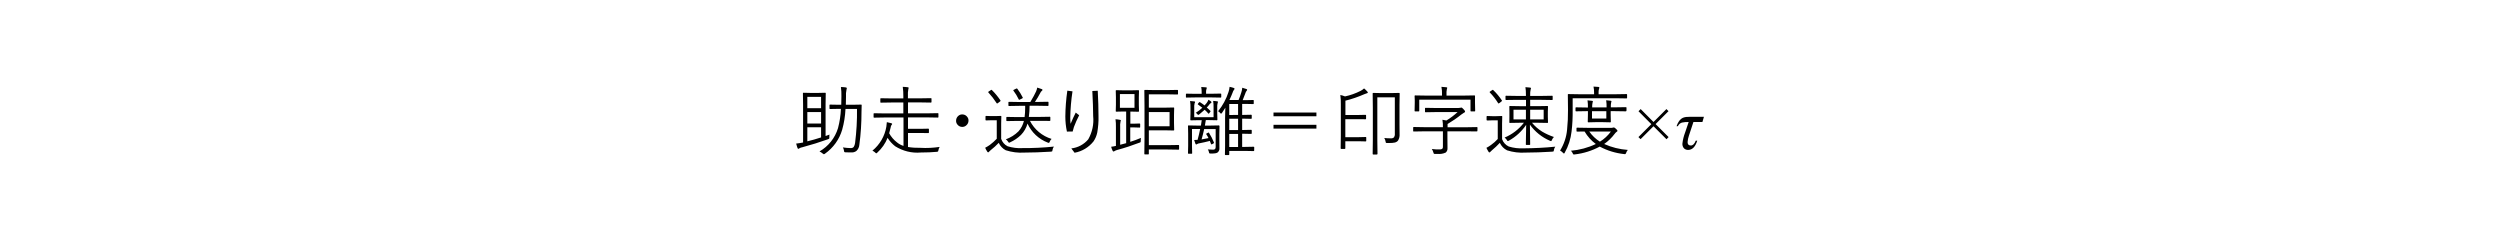 <?xml version="1.0" encoding="utf-8"?>
<!-- Generator: Adobe Illustrator 25.4.8, SVG Export Plug-In . SVG Version: 6.00 Build 0)  -->
<svg version="1.1" id="レイヤー_1" xmlns="http://www.w3.org/2000/svg" xmlns:xlink="http://www.w3.org/1999/xlink" x="0px"
	 y="0px" viewBox="0 0 300 29" style="enable-background:new 0 0 300 29;" xml:space="preserve">
<g>
	<path id="パス_4965" d="M99.54,16.15c-0.02,0.1-0.02,0.2-0.02,0.3c0,0.04,0,0.07,0,0.09c0.01,0.04-0.01,0.08-0.03,0.11
		c-0.04,0.03-0.09,0.05-0.13,0.06c-1.01,0.36-2.03,0.68-3.08,0.96c-0.13,0.02-0.25,0.06-0.36,0.13c-0.03,0.03-0.06,0.05-0.1,0.06
		c-0.05,0-0.09-0.03-0.11-0.08c-0.05-0.11-0.1-0.3-0.17-0.55c0.29-0.03,0.56-0.08,0.83-0.13v-4.51l-0.02-1.39
		c0-0.03,0.02-0.07,0.05-0.07c0.01,0,0.01,0,0.02,0l0.86,0.02h0.88l0.86-0.02c0.03,0,0.07,0.02,0.07,0.05c0,0.01,0,0.01,0,0.02
		l-0.02,1.26v3.86C99.26,16.25,99.43,16.19,99.54,16.15z M98.53,16.49v-1.22h-1.65v1.69C97.41,16.83,97.96,16.68,98.53,16.49z
		 M98.53,14.82v-1.37h-1.65v1.37L98.53,14.82z M98.53,12.98v-1.36h-1.65v1.36L98.53,12.98z M103.4,12.63
		c-0.01,0.18-0.02,0.45-0.02,0.8c0,1.32-0.08,2.65-0.26,3.96c-0.02,0.28-0.15,0.54-0.36,0.73c-0.18,0.13-0.4,0.19-0.62,0.17
		c-0.17,0-0.39,0-0.65-0.01c-0.06,0-0.12-0.01-0.17-0.04c-0.02-0.05-0.04-0.1-0.04-0.15c-0.02-0.14-0.06-0.28-0.13-0.4
		c0.31,0.05,0.62,0.07,0.93,0.08c0.13,0.01,0.26-0.03,0.36-0.13c0.09-0.14,0.15-0.31,0.17-0.48c0.17-1.36,0.25-2.72,0.23-4.09h-1.38
		c-0.04,0.85-0.17,1.68-0.4,2.5c-0.34,1.16-1.07,2.17-2.06,2.87c-0.04,0.03-0.09,0.06-0.14,0.07c-0.05-0.02-0.1-0.05-0.14-0.09
		c-0.11-0.1-0.24-0.18-0.38-0.25c1.07-0.61,1.86-1.61,2.22-2.79c0.2-0.76,0.32-1.53,0.35-2.32h-0.22l-1.08,0.02
		c-0.05,0-0.07-0.02-0.07-0.06v-0.4c-0.01-0.04,0.02-0.07,0.06-0.07c0.01,0,0.01,0,0.02,0l1.08,0.02h0.25
		c0.01-0.47,0.02-0.81,0.02-1.03c0.01-0.37-0.01-0.74-0.06-1.1c0.2,0,0.41,0.02,0.61,0.05c0.07,0.02,0.1,0.05,0.1,0.09
		c-0.01,0.06-0.02,0.12-0.04,0.18c-0.06,0.27-0.08,0.56-0.06,0.84c0,0.22-0.01,0.54-0.02,0.97h0.73l1.09-0.02
		c0.04-0.01,0.08,0.01,0.08,0.05C103.41,12.61,103.41,12.62,103.4,12.63z M112.76,17.63c-0.08,0.12-0.13,0.26-0.15,0.4
		c-0.02,0.09-0.04,0.15-0.06,0.16c-0.05,0.02-0.1,0.03-0.15,0.03c-0.53,0.05-1.16,0.08-1.89,0.08c-1.09,0.1-2.17-0.17-3.09-0.75
		c-0.36-0.28-0.67-0.62-0.91-1.01c-0.27,0.68-0.69,1.28-1.23,1.77c-0.06,0.06-0.1,0.09-0.13,0.09s-0.07-0.03-0.12-0.09
		c-0.1-0.09-0.21-0.17-0.34-0.23c0.88-0.72,1.48-1.74,1.67-2.87c0.03-0.18,0.05-0.36,0.06-0.55c0.18,0.03,0.35,0.07,0.52,0.12
		c0.08,0.03,0.12,0.06,0.12,0.09c-0.01,0.05-0.03,0.1-0.08,0.13c-0.06,0.09-0.09,0.19-0.1,0.29c-0.07,0.31-0.13,0.54-0.18,0.7
		c0.23,0.42,0.55,0.8,0.93,1.09c0.23,0.19,0.5,0.34,0.79,0.43v-3.41h-2.33l-1.19,0.02c-0.03,0-0.07-0.02-0.07-0.05
		c0-0.01,0-0.01,0-0.02v-0.39c0-0.03,0.02-0.07,0.05-0.07c0.01,0,0.01,0,0.02,0l1.19,0.02h2.31v-1.31h-1.42l-1.28,0.02
		c-0.04,0-0.06-0.02-0.06-0.07v-0.39c0-0.05,0.02-0.07,0.06-0.07l1.28,0.02h1.42v-0.26c0.01-0.38-0.02-0.76-0.07-1.13
		c0.2,0.01,0.41,0.02,0.61,0.05c0.07,0.01,0.1,0.04,0.1,0.08c-0.01,0.05-0.02,0.1-0.04,0.15c-0.05,0.27-0.07,0.54-0.05,0.81v0.29
		h1.49l1.27-0.02c0.05,0,0.07,0.02,0.07,0.07v0.39c0,0.05-0.03,0.07-0.07,0.07l-1.27-0.02h-1.48v1.31h2.4l1.18-0.02
		c0.03,0,0.07,0.02,0.07,0.05c0,0.01,0,0.01,0,0.02v0.39c0,0.03-0.02,0.07-0.05,0.07c-0.01,0-0.01,0-0.02,0l-1.18-0.02h-2.4v1.37
		h1.49l0.95-0.02c0.05,0,0.07,0.03,0.07,0.08v0.38c0,0.03-0.02,0.07-0.05,0.07c-0.01,0-0.01,0-0.02,0l-0.95-0.01h-1.49v1.68
		c0.49,0.08,0.99,0.11,1.49,0.1C111.22,17.79,111.99,17.74,112.76,17.63L112.76,17.63z M115.48,13.73c0.21,0,0.42,0.09,0.55,0.25
		c0.13,0.14,0.2,0.31,0.19,0.5c0,0.21-0.09,0.41-0.25,0.55c-0.13,0.13-0.31,0.2-0.5,0.2c-0.21,0-0.42-0.09-0.55-0.25
		c-0.13-0.14-0.2-0.31-0.19-0.5c0-0.21,0.09-0.42,0.25-0.56C115.12,13.79,115.3,13.72,115.48,13.73z M126.19,16.67
		c-0.1,0.09-0.17,0.2-0.22,0.33c-0.04,0.1-0.07,0.15-0.11,0.15c-0.04-0.01-0.09-0.02-0.13-0.04c-1.08-0.41-1.95-1.23-2.43-2.28
		c-0.14,0.51-0.41,0.98-0.78,1.36c-0.38,0.37-0.82,0.67-1.31,0.89c-0.04,0.03-0.08,0.04-0.13,0.05c-0.02,0-0.06-0.05-0.12-0.14
		c-0.07-0.11-0.16-0.2-0.26-0.27c0.57-0.21,1.09-0.53,1.52-0.96c0.32-0.36,0.54-0.79,0.65-1.25h-0.8l-1.24,0.02
		c-0.03,0-0.07-0.02-0.07-0.05c0-0.01,0-0.01,0-0.02v-0.36c0-0.03,0.02-0.07,0.05-0.07c0.01,0,0.01,0,0.02,0l1.24,0.02h0.88
		c0.05-0.36,0.07-0.73,0.07-1.1V12.7h-0.74l-1.21,0.02c-0.04,0-0.06-0.02-0.06-0.07v-0.36c0-0.05,0.02-0.07,0.06-0.07l1.21,0.02
		h1.36c0.32-0.53,0.55-0.96,0.69-1.27c0.06-0.15,0.11-0.3,0.14-0.46c0.18,0.05,0.36,0.11,0.54,0.18c0.06,0.03,0.09,0.06,0.09,0.1
		s-0.04,0.09-0.11,0.14c-0.07,0.07-0.13,0.14-0.16,0.23c-0.19,0.37-0.41,0.73-0.64,1.07h0.36l1.2-0.02c0.05,0,0.07,0.02,0.07,0.07
		v0.36c0,0.05-0.02,0.07-0.07,0.07l-1.2-0.02h-1c0,0.45-0.03,0.9-0.09,1.34h1.27l1.24-0.02c0.05,0,0.07,0.02,0.07,0.07v0.36
		c0,0.05-0.02,0.07-0.07,0.07l-1.24-0.01h-1.14C124.13,15.55,125.07,16.33,126.19,16.67z M126.47,17.59
		c-0.09,0.12-0.15,0.26-0.17,0.41c-0.01,0.1-0.03,0.16-0.05,0.17c-0.05,0.02-0.1,0.03-0.15,0.03c-1.17,0.07-2.23,0.11-3.19,0.11
		c-0.75,0.05-1.5-0.05-2.22-0.28c-0.37-0.19-0.67-0.51-0.84-0.89c-0.3,0.32-0.63,0.61-0.97,0.88c-0.07,0.05-0.13,0.11-0.19,0.18
		c-0.02,0.04-0.06,0.07-0.1,0.08c-0.05,0-0.09-0.03-0.11-0.07c-0.1-0.15-0.19-0.31-0.26-0.48c0.19-0.1,0.38-0.21,0.56-0.34
		c0.3-0.22,0.57-0.47,0.83-0.74v-2.22h-0.66l-0.62,0.02c-0.05,0-0.07-0.03-0.07-0.07v-0.4c0-0.03,0.02-0.07,0.05-0.07
		c0.01,0,0.01,0,0.02,0l0.62,0.02h0.49l0.65-0.02c0.03,0,0.07,0.02,0.07,0.05c0,0.01,0,0.01,0,0.02l-0.02,0.84v1.84
		c0.13,0.39,0.41,0.71,0.77,0.89c0.58,0.18,1.19,0.26,1.8,0.22C123.95,17.78,125.21,17.72,126.47,17.59L126.47,17.59z M120.05,12.04
		c0.01,0.02,0.02,0.03,0.02,0.05c0,0.03-0.03,0.06-0.08,0.1l-0.24,0.18c-0.03,0.03-0.07,0.04-0.1,0.05c-0.02,0-0.04-0.02-0.06-0.05
		c-0.29-0.45-0.62-0.88-0.98-1.27c-0.02-0.01-0.03-0.03-0.03-0.05c0-0.02,0.03-0.05,0.08-0.08l0.23-0.15
		c0.02-0.02,0.05-0.04,0.09-0.04c0.02,0,0.04,0.01,0.05,0.03C119.41,11.18,119.75,11.6,120.05,12.04z M122.73,11.7
		c0.01,0.01,0.01,0.03,0.01,0.04c0,0.02-0.04,0.05-0.11,0.09l-0.23,0.11c-0.03,0.02-0.06,0.03-0.1,0.04c-0.02,0-0.04-0.02-0.06-0.07
		c-0.17-0.36-0.38-0.7-0.62-1.02c-0.01-0.01-0.02-0.03-0.03-0.05c0-0.02,0.03-0.05,0.08-0.07l0.26-0.13
		c0.03-0.01,0.06-0.02,0.09-0.03c0.01,0,0.03,0.01,0.06,0.04C122.33,10.99,122.55,11.33,122.73,11.7L122.73,11.7z M128.08,10.88
		l0.62,0.08c-0.16,1.04-0.25,2.1-0.27,3.15c0,0.25,0.01,0.5,0.04,0.75c0.22-0.52,0.42-0.97,0.62-1.35l0.41,0.32
		c-0.24,0.46-0.45,0.93-0.63,1.41c-0.06,0.18-0.11,0.36-0.15,0.54l-0.69,0.01c-0.13-0.6-0.19-1.2-0.19-1.81
		C127.85,12.95,127.93,11.91,128.08,10.88L128.08,10.88z M131.08,10.92l0.65-0.03c0.06,1.12,0.09,2.14,0.09,3.06
		c0.02,0.66-0.04,1.31-0.15,1.96c-0.08,0.38-0.23,0.74-0.45,1.06c-0.57,0.71-1.37,1.2-2.27,1.36l-0.39-0.52
		c0.79-0.09,1.52-0.48,2.03-1.09c0.48-0.85,0.69-1.82,0.59-2.79C131.18,13.12,131.14,12.11,131.08,10.92L131.08,10.92z
		 M141.49,17.89c0,0.05-0.02,0.07-0.06,0.07l-1.33-0.02h-2.24v0.52c0,0.05-0.02,0.07-0.07,0.07h-0.4c-0.03,0-0.07-0.02-0.07-0.05
		c0-0.01,0-0.01,0-0.02l0.02-1.85v-3.88l-0.02-1.87c0-0.03,0.02-0.07,0.05-0.07c0.01,0,0.01,0,0.02,0l1.13,0.02h1.51l1.26-0.02
		c0.03,0,0.07,0.02,0.07,0.05c0,0.01,0,0.01,0,0.02v0.42c0,0.04-0.02,0.06-0.07,0.06l-1.26-0.02h-2.17v1.6h1.96l1.01-0.02
		c0.05,0,0.07,0.02,0.07,0.07l-0.02,0.82v0.98l0.02,0.82c0,0.05-0.02,0.07-0.07,0.07l-1.01-0.02h-1.96v1.78h2.24l1.33-0.02
		c0.04,0,0.06,0.02,0.06,0.07L141.49,17.89z M140.35,15.15v-1.7h-2.49v1.7H140.35z M136.91,16.55c-0.01,0.08-0.02,0.16-0.02,0.25
		v0.09c0.01,0.06,0,0.12-0.03,0.17c-0.04,0.03-0.09,0.06-0.15,0.07c-0.86,0.33-1.74,0.62-2.63,0.86c-0.12,0.03-0.24,0.08-0.34,0.14
		c-0.03,0.03-0.08,0.05-0.12,0.05c-0.04,0-0.07-0.03-0.1-0.08c-0.08-0.16-0.14-0.32-0.18-0.49c0.19-0.02,0.38-0.06,0.57-0.1v-2.28
		c0.01-0.31-0.01-0.61-0.05-0.92c0.18,0.01,0.36,0.03,0.54,0.07c0.07,0.01,0.1,0.03,0.1,0.06c-0.01,0.06-0.03,0.11-0.04,0.17
		c-0.04,0.21-0.06,0.42-0.04,0.63v2.13l0.72-0.19v-3.8h-0.32l-0.86,0.02c-0.03,0-0.07-0.02-0.07-0.05c0-0.01,0-0.01,0-0.02
		l0.02-0.77v-0.91l-0.02-0.76c0-0.03,0.02-0.07,0.05-0.07c0.01,0,0.01,0,0.02,0l0.86,0.02h0.91l0.87-0.02
		c0.05,0,0.08,0.02,0.08,0.07l-0.02,0.77v0.91l0.02,0.77c0,0.05-0.03,0.07-0.08,0.07l-0.87-0.02h-0.09v1.45h0.46l0.65-0.02
		c0.05,0,0.07,0.02,0.07,0.07v0.35c0.01,0.04-0.02,0.07-0.06,0.07c-0.01,0-0.01,0-0.02,0l-0.65-0.02h-0.46v1.73
		C136.03,16.9,136.46,16.74,136.91,16.55z M136.14,12.94v-1.65h-1.75v1.65H136.14z M150.5,18.06c0,0.05-0.02,0.07-0.07,0.07
		l-1.03-0.02h-1.89v0.43c0,0.04-0.03,0.07-0.08,0.07h-0.36c-0.05,0-0.08-0.02-0.08-0.07l0.02-1.09v-3.31c0-0.01,0.01-0.42,0.03-1.21
		c-0.12,0.2-0.25,0.4-0.39,0.6c-0.05,0.07-0.09,0.11-0.12,0.11c-0.03,0-0.06-0.03-0.11-0.08c-0.06-0.09-0.15-0.16-0.25-0.21
		c0.56-0.69,0.98-1.47,1.25-2.31c0.07-0.2,0.11-0.41,0.13-0.62c0.17,0.03,0.33,0.08,0.49,0.13c0.07,0.03,0.11,0.07,0.11,0.1
		c-0.01,0.05-0.04,0.1-0.08,0.14c-0.07,0.1-0.13,0.21-0.16,0.33c-0.08,0.22-0.21,0.51-0.38,0.88h1.1c0.11-0.27,0.23-0.58,0.34-0.95
		c0.06-0.17,0.09-0.35,0.1-0.52c0.17,0.04,0.33,0.09,0.49,0.15c0.07,0.02,0.1,0.05,0.1,0.1c-0.01,0.05-0.03,0.09-0.07,0.12
		c-0.07,0.09-0.12,0.19-0.15,0.3c-0.08,0.22-0.19,0.49-0.32,0.82h0.36l0.9-0.02c0.03,0,0.07,0.02,0.07,0.05c0,0.01,0,0.01,0,0.02
		v0.35c0,0.03-0.02,0.07-0.05,0.07c-0.01,0-0.01,0-0.02,0l-0.9-0.02h-0.42v1.32h0.13l0.94-0.02c0.05,0,0.08,0.02,0.08,0.07v0.35
		c0,0.05-0.03,0.07-0.08,0.07l-0.94-0.02h-0.13v1.36h0.13l0.94-0.02c0.05,0,0.08,0.02,0.08,0.07v0.35c0,0.05-0.03,0.07-0.08,0.07
		l-0.94-0.02h-0.13v1.58h0.36l1.02-0.02c0.04,0,0.07,0.03,0.07,0.08L150.5,18.06z M148.57,17.64v-1.57h-1.06v1.57H148.57z
		 M148.57,15.61v-1.36h-1.06v1.36H148.57z M148.57,13.79v-1.31h-1.06v1.32L148.57,13.79z M146.34,15.14l-0.02,0.95v0.65l0.01,1.01
		c0.03,0.21-0.06,0.42-0.22,0.55c-0.09,0.05-0.19,0.09-0.3,0.1c-0.17,0.02-0.34,0.03-0.51,0.02c-0.06,0.01-0.12,0-0.17-0.02
		c-0.03-0.03-0.05-0.08-0.05-0.12c-0.02-0.13-0.07-0.25-0.14-0.35c0.22,0.02,0.43,0.03,0.65,0.03c0.19,0,0.29-0.1,0.29-0.31v-2.16
		h-1.38c-0.1,0.47-0.21,0.88-0.31,1.24c0.25-0.04,0.52-0.1,0.83-0.16c-0.08-0.16-0.16-0.31-0.26-0.45
		c-0.01-0.01-0.02-0.03-0.02-0.05c0-0.02,0.03-0.04,0.08-0.07l0.14-0.07c0.02-0.01,0.04-0.02,0.07-0.03c0.02,0,0.04,0.01,0.05,0.04
		c0.23,0.36,0.43,0.75,0.59,1.15c0.01,0.02,0.01,0.03,0.01,0.05c0,0.03-0.03,0.05-0.08,0.08l-0.15,0.08
		c-0.03,0.02-0.05,0.03-0.08,0.03c-0.02,0-0.04-0.02-0.05-0.06l-0.14-0.36c-0.48,0.12-0.89,0.22-1.23,0.28
		c-0.11,0.01-0.22,0.05-0.32,0.11c-0.02,0.02-0.05,0.04-0.08,0.04c-0.04,0-0.07-0.03-0.1-0.1c-0.04-0.09-0.08-0.23-0.15-0.44
		c0.12,0,0.26-0.01,0.41-0.02c0.12-0.42,0.22-0.85,0.31-1.3h-0.98v2.01l0.02,0.89c0,0.03-0.02,0.07-0.05,0.07c-0.01,0-0.01,0-0.02,0
		h-0.36c-0.03,0-0.07-0.02-0.07-0.05c0-0.01,0-0.01,0-0.02l0.02-0.88v-1.48l-0.02-0.9c0-0.03,0.02-0.07,0.05-0.07
		c0.01,0,0.01,0,0.02,0l1.08,0.02h0.4c0.04-0.2,0.07-0.41,0.1-0.65h-0.32l-0.98,0.02c-0.03,0-0.07-0.02-0.07-0.05
		c0-0.01,0-0.01,0-0.02l0.02-0.77v-0.63c0.01-0.29-0.01-0.57-0.05-0.85c0.18,0.01,0.35,0.03,0.52,0.05
		c0.06,0.01,0.08,0.03,0.08,0.07c0,0.05-0.02,0.09-0.05,0.13c-0.05,0.2-0.07,0.41-0.05,0.61v1.08h2.32v-1.11
		c0.01-0.28-0.01-0.56-0.05-0.84c0.17,0.01,0.33,0.02,0.49,0.05c0.06,0.01,0.09,0.03,0.09,0.07c-0.01,0.04-0.02,0.09-0.04,0.13
		c-0.05,0.18-0.06,0.36-0.05,0.54v0.69l0.02,0.77c0,0.03-0.02,0.07-0.05,0.07c-0.01,0-0.01,0-0.02,0l-0.96-0.02h-0.36l-0.11,0.66
		h0.61l1.08-0.02C146.32,15.07,146.34,15.09,146.34,15.14z M146.55,11.64c0,0.05-0.03,0.07-0.08,0.07l-1.14-0.02h-1.82l-1.14,0.02
		c-0.04,0-0.06-0.02-0.06-0.07v-0.32c0-0.05,0.02-0.08,0.06-0.08l1.14,0.02h0.69v-0.15c0-0.23-0.01-0.45-0.05-0.67
		c0.23,0.01,0.42,0.02,0.57,0.04c0.07,0.01,0.1,0.03,0.1,0.07c-0.01,0.06-0.03,0.11-0.05,0.16c-0.04,0.13-0.05,0.27-0.04,0.4v0.14
		h0.61l1.13-0.02c0.06,0,0.08,0.03,0.08,0.08L146.55,11.64z M145.37,12.31c0,0.03-0.02,0.05-0.07,0.07
		c-0.06,0.02-0.11,0.06-0.14,0.11c-0.11,0.15-0.22,0.29-0.35,0.41c0.15,0.12,0.29,0.26,0.43,0.4c0.02,0.02,0.04,0.04,0.04,0.05
		c0,0.01-0.02,0.04-0.06,0.08l-0.1,0.14c-0.04,0.06-0.07,0.08-0.08,0.08c-0.01,0-0.03-0.01-0.05-0.04c-0.13-0.16-0.28-0.3-0.43-0.44
		c-0.18,0.17-0.39,0.35-0.64,0.55c-0.04,0.03-0.08,0.06-0.12,0.07c-0.03,0-0.06-0.02-0.1-0.07c-0.06-0.08-0.13-0.14-0.21-0.18
		c0.28-0.18,0.55-0.38,0.79-0.61c-0.11-0.09-0.28-0.22-0.52-0.39c-0.03-0.02-0.04-0.03-0.04-0.04c0.01-0.03,0.03-0.06,0.06-0.09
		l0.1-0.12c0.02-0.02,0.04-0.04,0.07-0.04c0.02,0,0.04,0.01,0.06,0.02c0.17,0.11,0.35,0.23,0.54,0.38c0.06-0.07,0.14-0.16,0.25-0.29
		c0.09-0.11,0.16-0.25,0.21-0.39c0.12,0.06,0.23,0.13,0.33,0.22C145.34,12.23,145.36,12.27,145.37,12.31L145.37,12.31z
		 M157.97,14.98v0.45h-5.15v-0.45H157.97z M157.97,13.5v0.45h-5.15V13.5L157.97,13.5z M167.95,16.1c0.02,0.26-0.04,0.53-0.18,0.76
		c-0.09,0.12-0.22,0.2-0.36,0.24c-0.22,0.05-0.45,0.06-0.68,0.06c-0.06,0-0.14,0-0.23,0c-0.06,0.01-0.12,0-0.18-0.02
		c-0.03-0.05-0.05-0.1-0.05-0.16c-0.02-0.15-0.08-0.3-0.16-0.42c0.26,0.03,0.52,0.04,0.78,0.04c0.15,0.02,0.29-0.03,0.4-0.13
		c0.07-0.13,0.11-0.28,0.09-0.43v-4.36h-2.1v5.19l0.02,1.59c0,0.05-0.03,0.08-0.08,0.08h-0.43c-0.05,0-0.07-0.02-0.07-0.08l0.02-1.7
		v-3.81l-0.02-1.73c0-0.03,0.02-0.07,0.05-0.07c0.01,0,0.01,0,0.02,0l0.96,0.02h1.16l0.98-0.02c0.03,0,0.07,0.02,0.07,0.05
		c0,0.01,0,0.01,0,0.02l-0.02,1.38v2.31L167.95,16.1z M164.14,11.1c0,0.05-0.04,0.08-0.11,0.09c-0.1,0.03-0.2,0.07-0.3,0.11
		c-0.74,0.32-1.5,0.59-2.28,0.78v1.72h1.47l0.94-0.02c0.03,0,0.07,0.02,0.07,0.05c0,0.01,0,0.01,0,0.02v0.39
		c0,0.03-0.02,0.07-0.05,0.07c-0.01,0-0.01,0-0.02,0l-0.94-0.01h-1.48v2.16h1.64l0.8-0.02c0.03,0,0.07,0.02,0.07,0.05
		c0,0.01,0,0.01,0,0.02v0.39c0,0.03-0.02,0.07-0.05,0.07c-0.01,0-0.01,0-0.02,0l-0.8-0.02h-1.64v0.84c0,0.05-0.02,0.08-0.07,0.08
		h-0.42c-0.05,0-0.07-0.02-0.07-0.08l0.02-1.47v-3.78c0.01-0.38-0.01-0.76-0.06-1.14c0.19,0.04,0.38,0.09,0.56,0.17
		c0.65-0.14,1.27-0.36,1.86-0.66c0.16-0.08,0.3-0.18,0.43-0.3c0.14,0.11,0.27,0.24,0.39,0.38C164.11,11.01,164.13,11.05,164.14,11.1
		L164.14,11.1z M177.29,15.7c0,0.05-0.03,0.07-0.08,0.07l-1.19-0.01h-2.33v0.65l0.01,1.36c0.02,0.2-0.06,0.39-0.2,0.53
		c-0.31,0.15-0.65,0.2-0.99,0.17c-0.09,0-0.19,0-0.29,0c-0.06,0.01-0.11,0-0.16-0.03c-0.03-0.05-0.05-0.1-0.06-0.16
		c-0.04-0.14-0.1-0.28-0.18-0.4c0.31,0.04,0.62,0.06,0.94,0.05c0.11,0.01,0.22-0.01,0.32-0.08c0.06-0.08,0.08-0.17,0.07-0.27v-1.82
		h-2.31l-1.19,0.02c-0.03,0-0.07-0.02-0.07-0.05c0-0.01,0-0.01,0-0.02v-0.39c0-0.05,0.02-0.08,0.07-0.08l1.19,0.02h2.31
		c0.01-0.3-0.01-0.59-0.06-0.89c0.21,0.03,0.37,0.06,0.48,0.09c0.48-0.29,0.93-0.63,1.34-1.01h-2.64l-1.2,0.02
		c-0.03,0-0.07-0.02-0.07-0.05c0-0.01,0-0.01,0-0.02v-0.39c0-0.03,0.02-0.07,0.05-0.07c0.01,0,0.01,0,0.02,0l1.2,0.02h2.73
		c0.09,0,0.18-0.01,0.26-0.03c0.03-0.01,0.06-0.02,0.09-0.03c0.06,0,0.14,0.06,0.25,0.18c0.14,0.14,0.21,0.24,0.21,0.31
		s-0.04,0.11-0.11,0.12c-0.12,0.07-0.24,0.15-0.35,0.24c-0.52,0.42-1.07,0.79-1.64,1.13v0.39h2.33l1.18-0.02
		c0.04-0.01,0.07,0.02,0.08,0.06c0,0.01,0,0.01,0,0.02L177.29,15.7z M177.02,13.3c0,0.05-0.02,0.07-0.07,0.07h-0.42
		c-0.05,0-0.07-0.03-0.07-0.07v-1.34h-6.15v1.34c0,0.05-0.02,0.07-0.07,0.07h-0.42c-0.05,0-0.07-0.03-0.07-0.07l0.02-0.97v-0.3
		l-0.02-0.51c0-0.03,0.02-0.07,0.05-0.07c0.01,0,0.01,0,0.02,0l1.25,0.02h1.97v-0.13c0.01-0.31-0.01-0.62-0.07-0.92
		c0.17,0.01,0.36,0.02,0.59,0.05c0.07,0.01,0.11,0.03,0.11,0.07c-0.01,0.06-0.03,0.12-0.05,0.17c-0.04,0.21-0.06,0.42-0.04,0.63
		v0.13h2.11l1.24-0.02c0.03,0,0.07,0.02,0.07,0.05c0,0.01,0,0.01,0,0.02L177,11.96v0.36L177.02,13.3z M186.47,16.44
		c-0.1,0.1-0.19,0.22-0.24,0.36c-0.04,0.09-0.07,0.14-0.1,0.14c-0.05-0.01-0.1-0.03-0.14-0.05c-0.96-0.41-1.79-1.08-2.4-1.93
		c0,0.42,0.01,0.95,0.02,1.56c0.01,0.45,0.01,0.73,0.01,0.81c0,0.04-0.02,0.06-0.07,0.06h-0.38c-0.05,0-0.07-0.02-0.07-0.06
		c0-0.07,0.01-0.85,0.04-2.35c-0.53,0.78-1.23,1.43-2.06,1.89c-0.04,0.02-0.09,0.05-0.14,0.06c-0.03,0-0.07-0.04-0.12-0.13
		c-0.07-0.11-0.16-0.21-0.27-0.29c0.91-0.38,1.71-0.99,2.32-1.78h-0.49l-1.2,0.02c-0.04,0-0.06-0.02-0.06-0.07l0.01-0.65v-0.6
		l-0.01-0.64c0-0.05,0.02-0.07,0.06-0.07l1.2,0.02h0.74v-0.76h-1.12L180.73,12c-0.03,0-0.07-0.02-0.07-0.05c0-0.01,0-0.01,0-0.02
		v-0.37c0-0.03,0.02-0.07,0.05-0.07c0.01,0,0.01,0,0.02,0l1.26,0.02h1.12v-0.15c0.01-0.3-0.02-0.6-0.06-0.9
		c0.15,0.01,0.34,0.02,0.56,0.05c0.07,0.01,0.11,0.03,0.11,0.08c-0.01,0.05-0.02,0.1-0.04,0.14c-0.05,0.21-0.07,0.44-0.06,0.65v0.13
		h1.36l1.27-0.02c0.05,0,0.07,0.02,0.07,0.07v0.37c0,0.05-0.02,0.07-0.07,0.07l-1.27-0.02h-1.36v0.76h0.88l1.19-0.02
		c0.03,0,0.07,0.02,0.07,0.05c0,0.01,0,0.01,0,0.02l-0.02,0.64v0.6l0.02,0.65c0,0.03-0.02,0.07-0.05,0.07c-0.01,0-0.01,0-0.02,0
		l-1.19-0.02h-0.66c0.34,0.42,0.75,0.77,1.21,1.06C185.5,16.06,185.98,16.27,186.47,16.44z M185.24,14.33v-1.16h-1.62v1.16H185.24z
		 M183.11,14.33v-1.16h-1.49v1.16H183.11z M186.63,17.6c-0.08,0.12-0.14,0.26-0.16,0.4c-0.01,0.1-0.03,0.16-0.05,0.17
		c-0.05,0.02-0.1,0.03-0.15,0.03c-1.17,0.07-2.23,0.11-3.2,0.11c-0.75,0.05-1.5-0.04-2.22-0.27c-0.39-0.19-0.69-0.51-0.87-0.9
		c-0.29,0.31-0.6,0.61-0.93,0.88c-0.08,0.06-0.15,0.13-0.21,0.2c-0.03,0.05-0.07,0.07-0.1,0.07c-0.05,0-0.09-0.03-0.11-0.07
		c-0.1-0.15-0.18-0.31-0.26-0.48c0.2-0.1,0.38-0.22,0.56-0.35c0.29-0.21,0.56-0.44,0.8-0.71v-2.24h-0.65l-0.61,0.02
		c-0.05,0-0.08-0.03-0.08-0.07v-0.4c0-0.05,0.03-0.07,0.08-0.07l0.61,0.02h0.48l0.64-0.02c0.03,0,0.07,0.02,0.07,0.05
		c0,0.01,0,0.01,0,0.02l-0.02,0.85v1.86c0.14,0.39,0.43,0.71,0.8,0.88c0.58,0.18,1.19,0.25,1.8,0.22
		C184.11,17.79,185.37,17.73,186.63,17.6z M180.23,12.06c0.01,0.01,0.01,0.02,0.01,0.03c0,0.02-0.03,0.05-0.08,0.1l-0.22,0.17
		c-0.03,0.03-0.07,0.05-0.11,0.06c-0.02,0-0.04-0.02-0.06-0.05c-0.28-0.45-0.61-0.88-0.98-1.26c-0.02-0.02-0.03-0.04-0.04-0.06
		c0-0.02,0.03-0.05,0.08-0.08l0.22-0.15c0.02-0.02,0.05-0.04,0.09-0.04c0.02,0,0.04,0.01,0.05,0.03
		C179.58,11.18,179.93,11.6,180.23,12.06z M195.34,17.99c-0.09,0.1-0.16,0.22-0.2,0.35c-0.04,0.11-0.09,0.16-0.14,0.16
		c-0.01,0-0.05,0-0.1-0.01c-1.03-0.11-2.02-0.41-2.93-0.9c-0.93,0.5-1.95,0.82-3,0.94c-0.06,0.01-0.1,0.01-0.11,0.01
		c-0.06,0-0.1-0.05-0.14-0.15c-0.04-0.12-0.12-0.22-0.22-0.3c1.04-0.09,2.06-0.36,3-0.81c-0.55-0.4-1-0.91-1.35-1.5
		c-0.27,0-0.51,0-0.71,0.01h-0.15h-0.04c-0.05,0-0.07-0.02-0.07-0.07v-0.33c0-0.05,0.02-0.07,0.07-0.07l1.21,0.02h2.96
		c0.06,0,0.11-0.01,0.16-0.03c0.02-0.01,0.05-0.02,0.08-0.02c0.05,0,0.13,0.05,0.25,0.16c0.12,0.11,0.18,0.19,0.19,0.24
		c0,0.05-0.03,0.1-0.08,0.11c-0.1,0.07-0.18,0.15-0.25,0.25c-0.36,0.48-0.78,0.89-1.27,1.23C193.39,17.68,194.35,17.92,195.34,17.99
		z M193.31,15.78h-2.6c0.34,0.49,0.77,0.9,1.28,1.22C192.5,16.69,192.95,16.27,193.31,15.78z M195.25,11.74
		c0,0.05-0.02,0.07-0.07,0.07l-1.25-0.02h-5.21v1.45c0.01,0.84-0.03,1.69-0.13,2.53c-0.1,0.9-0.38,1.77-0.82,2.55
		c-0.04,0.07-0.07,0.11-0.09,0.11s-0.06-0.03-0.12-0.09c-0.1-0.11-0.22-0.2-0.35-0.27c0.47-0.76,0.76-1.62,0.84-2.51
		c0.08-0.79,0.12-1.59,0.11-2.39l-0.02-1.81c-0.01-0.03,0.01-0.07,0.05-0.07c0.01,0,0.02,0,0.03,0l1.26,0.02h1.81v-0.2
		c0-0.24-0.02-0.49-0.07-0.72c0.23,0.01,0.42,0.02,0.59,0.04c0.07,0.01,0.11,0.03,0.11,0.07c0,0.06-0.02,0.12-0.04,0.17
		c-0.04,0.14-0.06,0.29-0.05,0.43v0.21h2.1l1.25-0.02c0.04,0,0.07,0.02,0.07,0.07V11.74z M195.16,13.29c0,0.05-0.02,0.07-0.07,0.07
		l-1.27-0.02h-0.54v0.42l0.02,0.85c0,0.03-0.02,0.07-0.05,0.07c-0.01,0-0.01,0-0.02,0l-0.87-0.02h-0.9l-0.85,0.02
		c-0.06,0-0.08-0.02-0.08-0.07l0.02-0.85v-0.42h-0.22l-1.2,0.02c-0.05,0-0.07-0.02-0.07-0.07v-0.34c0-0.05,0.02-0.07,0.07-0.07
		l1.2,0.02h0.22c0.01-0.29-0.01-0.57-0.05-0.86c0.18,0.01,0.37,0.03,0.55,0.06c0.07,0.01,0.1,0.03,0.1,0.06
		c-0.01,0.05-0.02,0.1-0.04,0.15c-0.04,0.19-0.06,0.38-0.05,0.58h1.73c0.01-0.29-0.01-0.57-0.05-0.86c0.18,0.01,0.36,0.03,0.54,0.06
		c0.07,0.01,0.1,0.03,0.1,0.06c-0.01,0.05-0.02,0.1-0.04,0.15c-0.04,0.19-0.05,0.39-0.04,0.58h0.54l1.27-0.02
		c0.05,0,0.07,0.02,0.07,0.07V13.29z M192.76,14.22v-0.88h-1.72v0.88H192.76z M196.61,16.45l1.55-1.55l-1.54-1.55l0.26-0.26
		l1.54,1.55l1.55-1.55l0.25,0.25l-1.55,1.55l1.56,1.56l-0.25,0.26l-1.56-1.56l-1.55,1.55L196.61,16.45z M201.35,15.14h-0.16
		c0.07-0.22,0.18-0.44,0.31-0.63c0.12-0.16,0.27-0.29,0.46-0.38c0.24-0.09,0.49-0.12,0.75-0.11h1.76l-0.18,0.62h-1.08l-0.54,1.64
		c-0.09,0.25-0.14,0.51-0.16,0.77c0,0.28,0.13,0.41,0.39,0.41c0.24,0,0.44-0.19,0.59-0.58h0.18c-0.23,0.74-0.6,1.11-1.1,1.11
		c-0.18,0-0.35-0.06-0.48-0.18c-0.15-0.16-0.22-0.37-0.2-0.59c0.05-0.45,0.16-0.89,0.32-1.31l0.43-1.27
		c-0.27-0.01-0.55,0.01-0.81,0.07C201.61,14.78,201.44,14.93,201.35,15.14L201.35,15.14z"/>
</g>
</svg>
